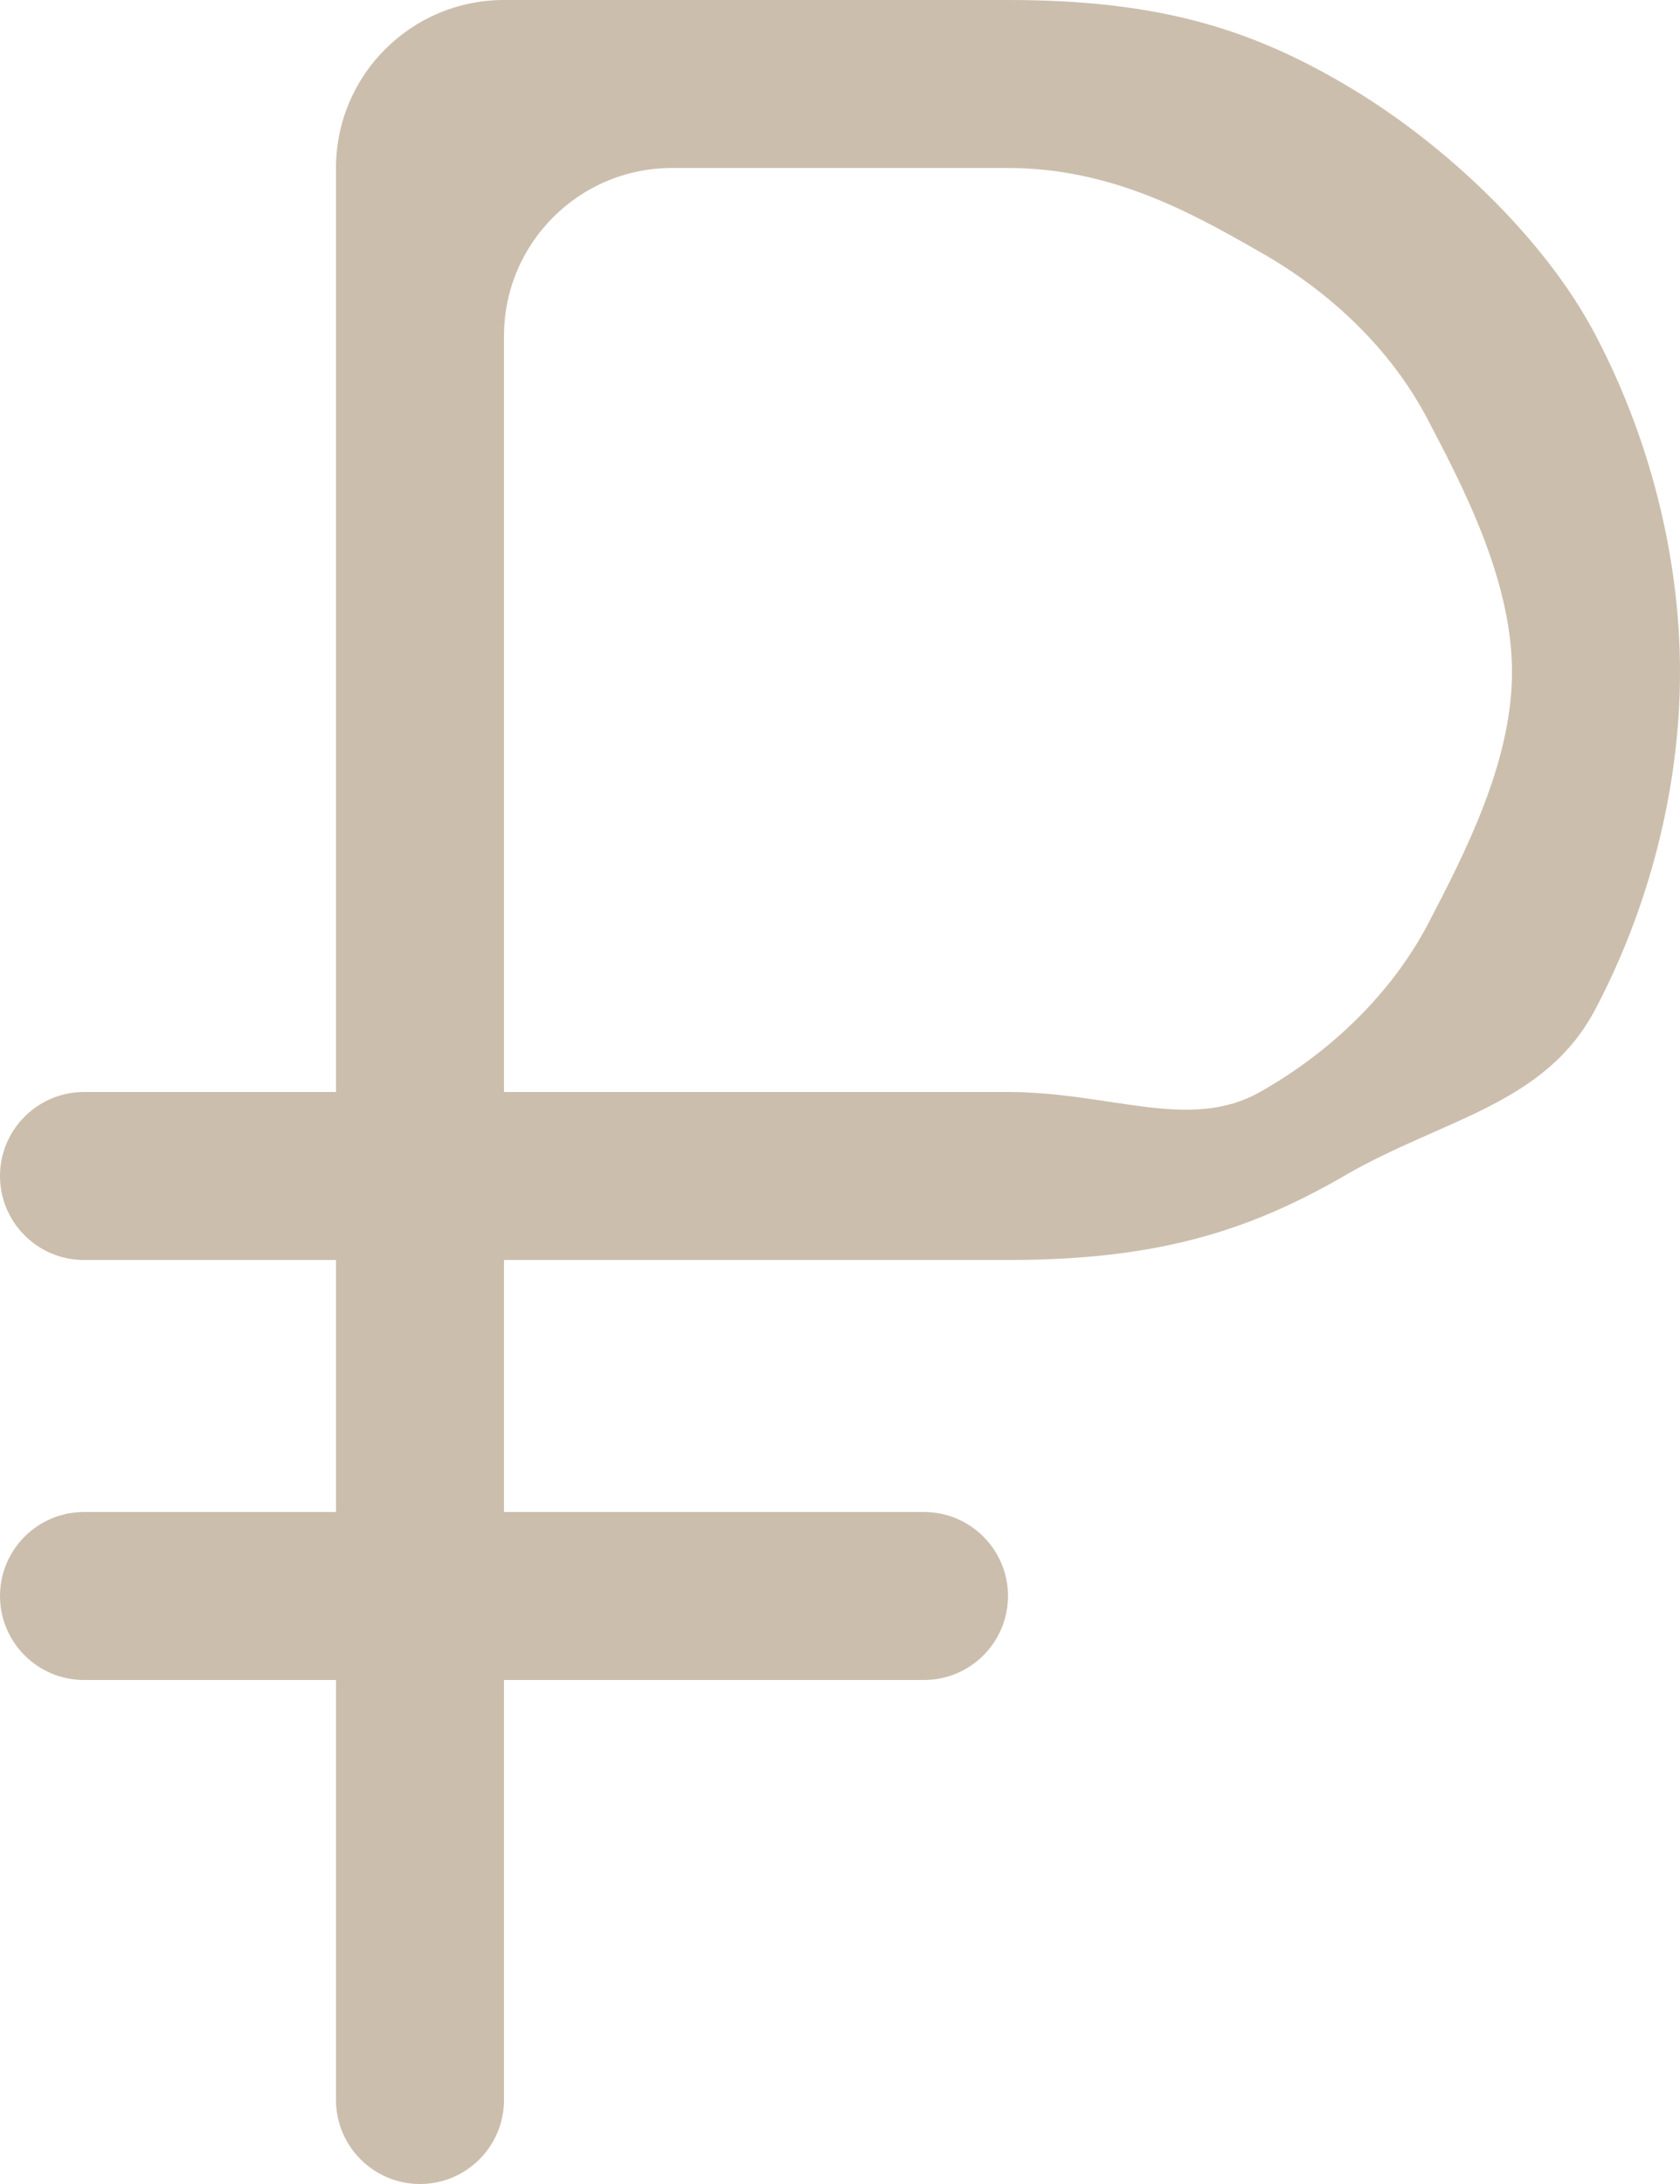 <?xml version="1.0" encoding="UTF-8"?> <svg xmlns="http://www.w3.org/2000/svg" width="20" height="26" viewBox="0 0 20 26" fill="none"><path d="M12 15H1C0.448 15 0 14.552 0 14V14C0 13.448 0.448 13 1 13H12C13.218 13 14.161 13.474 15 13C15.839 12.526 16.564 11.829 17 11C17.436 10.162 18 9.075 18 8C18 6.925 17.436 5.829 17 5C16.564 4.162 15.839 3.474 15 3C14.161 2.518 13.218 2 12 2H8C6.895 2 6 2.895 6 4V25C6 25.552 5.552 26 5 26V26C4.448 26 4 25.552 4 25V2C4 0.895 4.895 0 6 0H12C13.728 0 14.831 0.314 16 1C17.177 1.686 18.399 2.841 19 4C19.609 5.16 20 6.57 20 8C20 9.43 19.609 10.841 19 12C18.399 13.159 17.177 13.315 16 14C14.831 14.677 13.728 15 12 15ZM11 18C11.552 18 12 18.448 12 19V19C12 19.552 11.552 20 11 20H1C0.448 20 0 19.552 0 19V19C0 18.448 0.448 18 1 18H11Z" fill="#CCBEAD"></path></svg> 